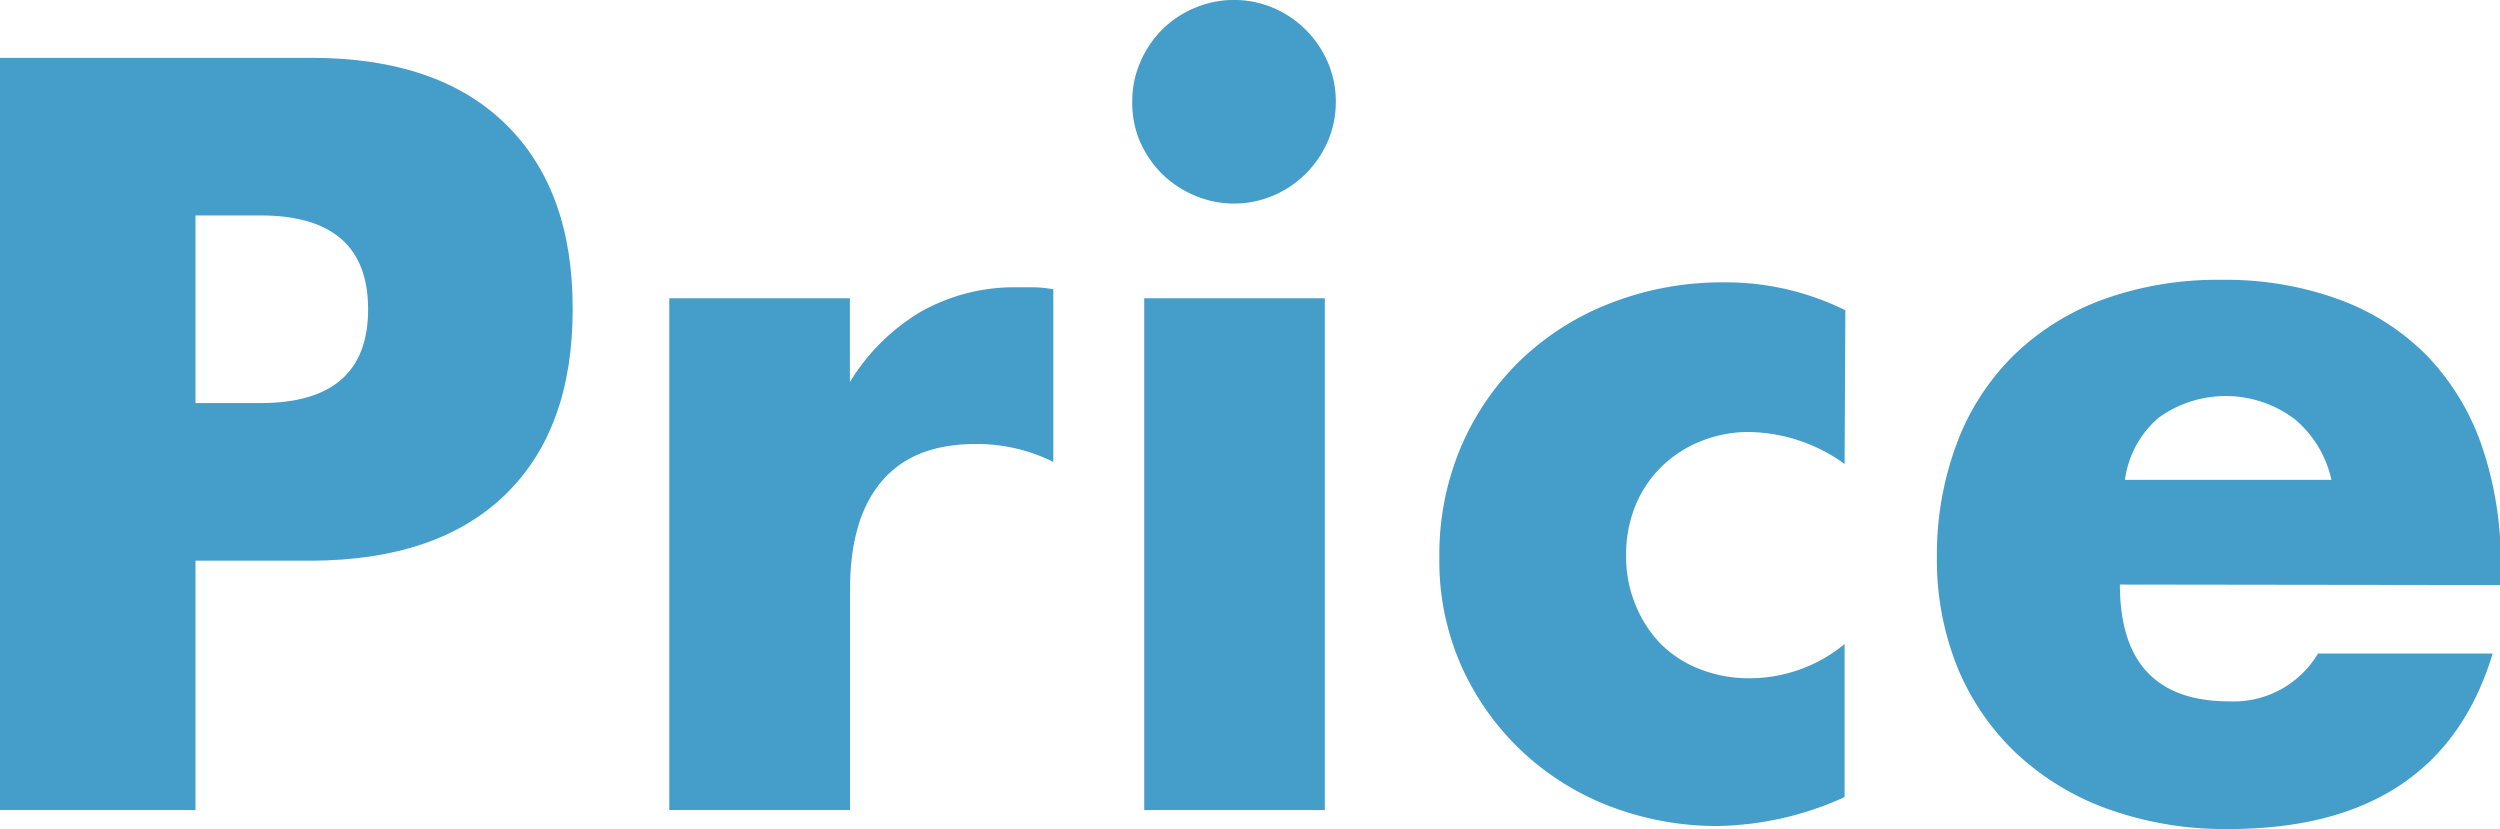 <svg xmlns="http://www.w3.org/2000/svg" viewBox="0 0 197.97 65.65"><g id="&#x30EC;&#x30A4;&#x30E4;&#x30FC;_2" data-name="&#x30EC;&#x30A4;&#x30E4;&#x30FC; 2"><g id="&#x30EC;&#x30A4;&#x30E4;&#x30FC;_1-2" data-name="&#x30EC;&#x30A4;&#x30E4;&#x30FC; 1"><path d="M15.48,64.15H0V4.58H24.65q10,0,15.36,5.22t5.34,14.69Q45.35,34,40,39.18T24.65,44.4H15.48Zm0-32.23h5.14q8.53,0,8.53-7.43t-8.53-7.43H15.48Z" style="fill:#459dca"></path><path d="M53,23.62h14.3v6.64a16.32,16.32,0,0,1,5.61-5.57,15.08,15.08,0,0,1,7.74-1.94h1.22a9.26,9.26,0,0,1,1.54.16V36.58a13.54,13.54,0,0,0-6.16-1.42c-3.32,0-5.8,1-7.47,3S67.31,43,67.31,46.77V64.15H53Z" style="fill:#459dca"></path><path d="M89.66,8.06a7.77,7.77,0,0,1,.63-3.12A8.28,8.28,0,0,1,92,2.37,8.11,8.11,0,0,1,94.6.63a8,8,0,0,1,6.24,0,8.11,8.11,0,0,1,2.57,1.74,8.28,8.28,0,0,1,1.74,2.57,7.77,7.77,0,0,1,.63,3.12,7.8,7.8,0,0,1-.63,3.12,8.4,8.4,0,0,1-1.74,2.57,8.25,8.25,0,0,1-2.57,1.73,7.92,7.92,0,0,1-6.24,0A8.25,8.25,0,0,1,92,13.75a8.4,8.4,0,0,1-1.74-2.57A7.8,7.8,0,0,1,89.66,8.06Zm15.25,15.56V64.15H90.61V23.62Z" style="fill:#459dca"></path><path d="M146.07,36.74a13.22,13.22,0,0,0-7.51-2.53,10.11,10.11,0,0,0-3.83.71,9.5,9.5,0,0,0-3.12,2A9.24,9.24,0,0,0,129.52,40a10.21,10.21,0,0,0-.75,4,9.91,9.91,0,0,0,.75,3.91,9.54,9.54,0,0,0,2,3.09,9.06,9.06,0,0,0,3.12,2,10.6,10.6,0,0,0,3.87.71A11.85,11.85,0,0,0,146.07,51V63.12a25.24,25.24,0,0,1-10,2.29,23.7,23.7,0,0,1-8.42-1.5,21.34,21.34,0,0,1-7-4.3,21.08,21.08,0,0,1-4.86-6.72,20.48,20.48,0,0,1-1.81-8.73,21.81,21.81,0,0,1,1.73-8.81,21.09,21.09,0,0,1,4.74-6.87,21.53,21.53,0,0,1,7.15-4.5,24.24,24.24,0,0,1,8.89-1.62,21.3,21.3,0,0,1,9.64,2.21Z" style="fill:#459dca"></path><path d="M167.87,46.29q0,9.26,8.69,9.25a7.77,7.77,0,0,0,7-3.79h13.83q-4.2,13.91-20.94,13.9a27.46,27.46,0,0,1-9.4-1.54,21.05,21.05,0,0,1-7.31-4.39,19.66,19.66,0,0,1-4.7-6.79,22.73,22.73,0,0,1-1.66-8.85A25.07,25.07,0,0,1,155,35a19.23,19.23,0,0,1,4.51-6.91,19.91,19.91,0,0,1,7.07-4.39,26.63,26.63,0,0,1,9.36-1.54,26.11,26.11,0,0,1,9.24,1.54,18.78,18.78,0,0,1,7,4.46,19.42,19.42,0,0,1,4.35,7.15,28.39,28.39,0,0,1,1.5,9.52v1.5ZM184.62,38a8.66,8.66,0,0,0-2.92-4.82,9.07,9.07,0,0,0-10.79-.08,7.85,7.85,0,0,0-2.64,4.9Z" style="fill:#459dca"></path></g></g></svg>